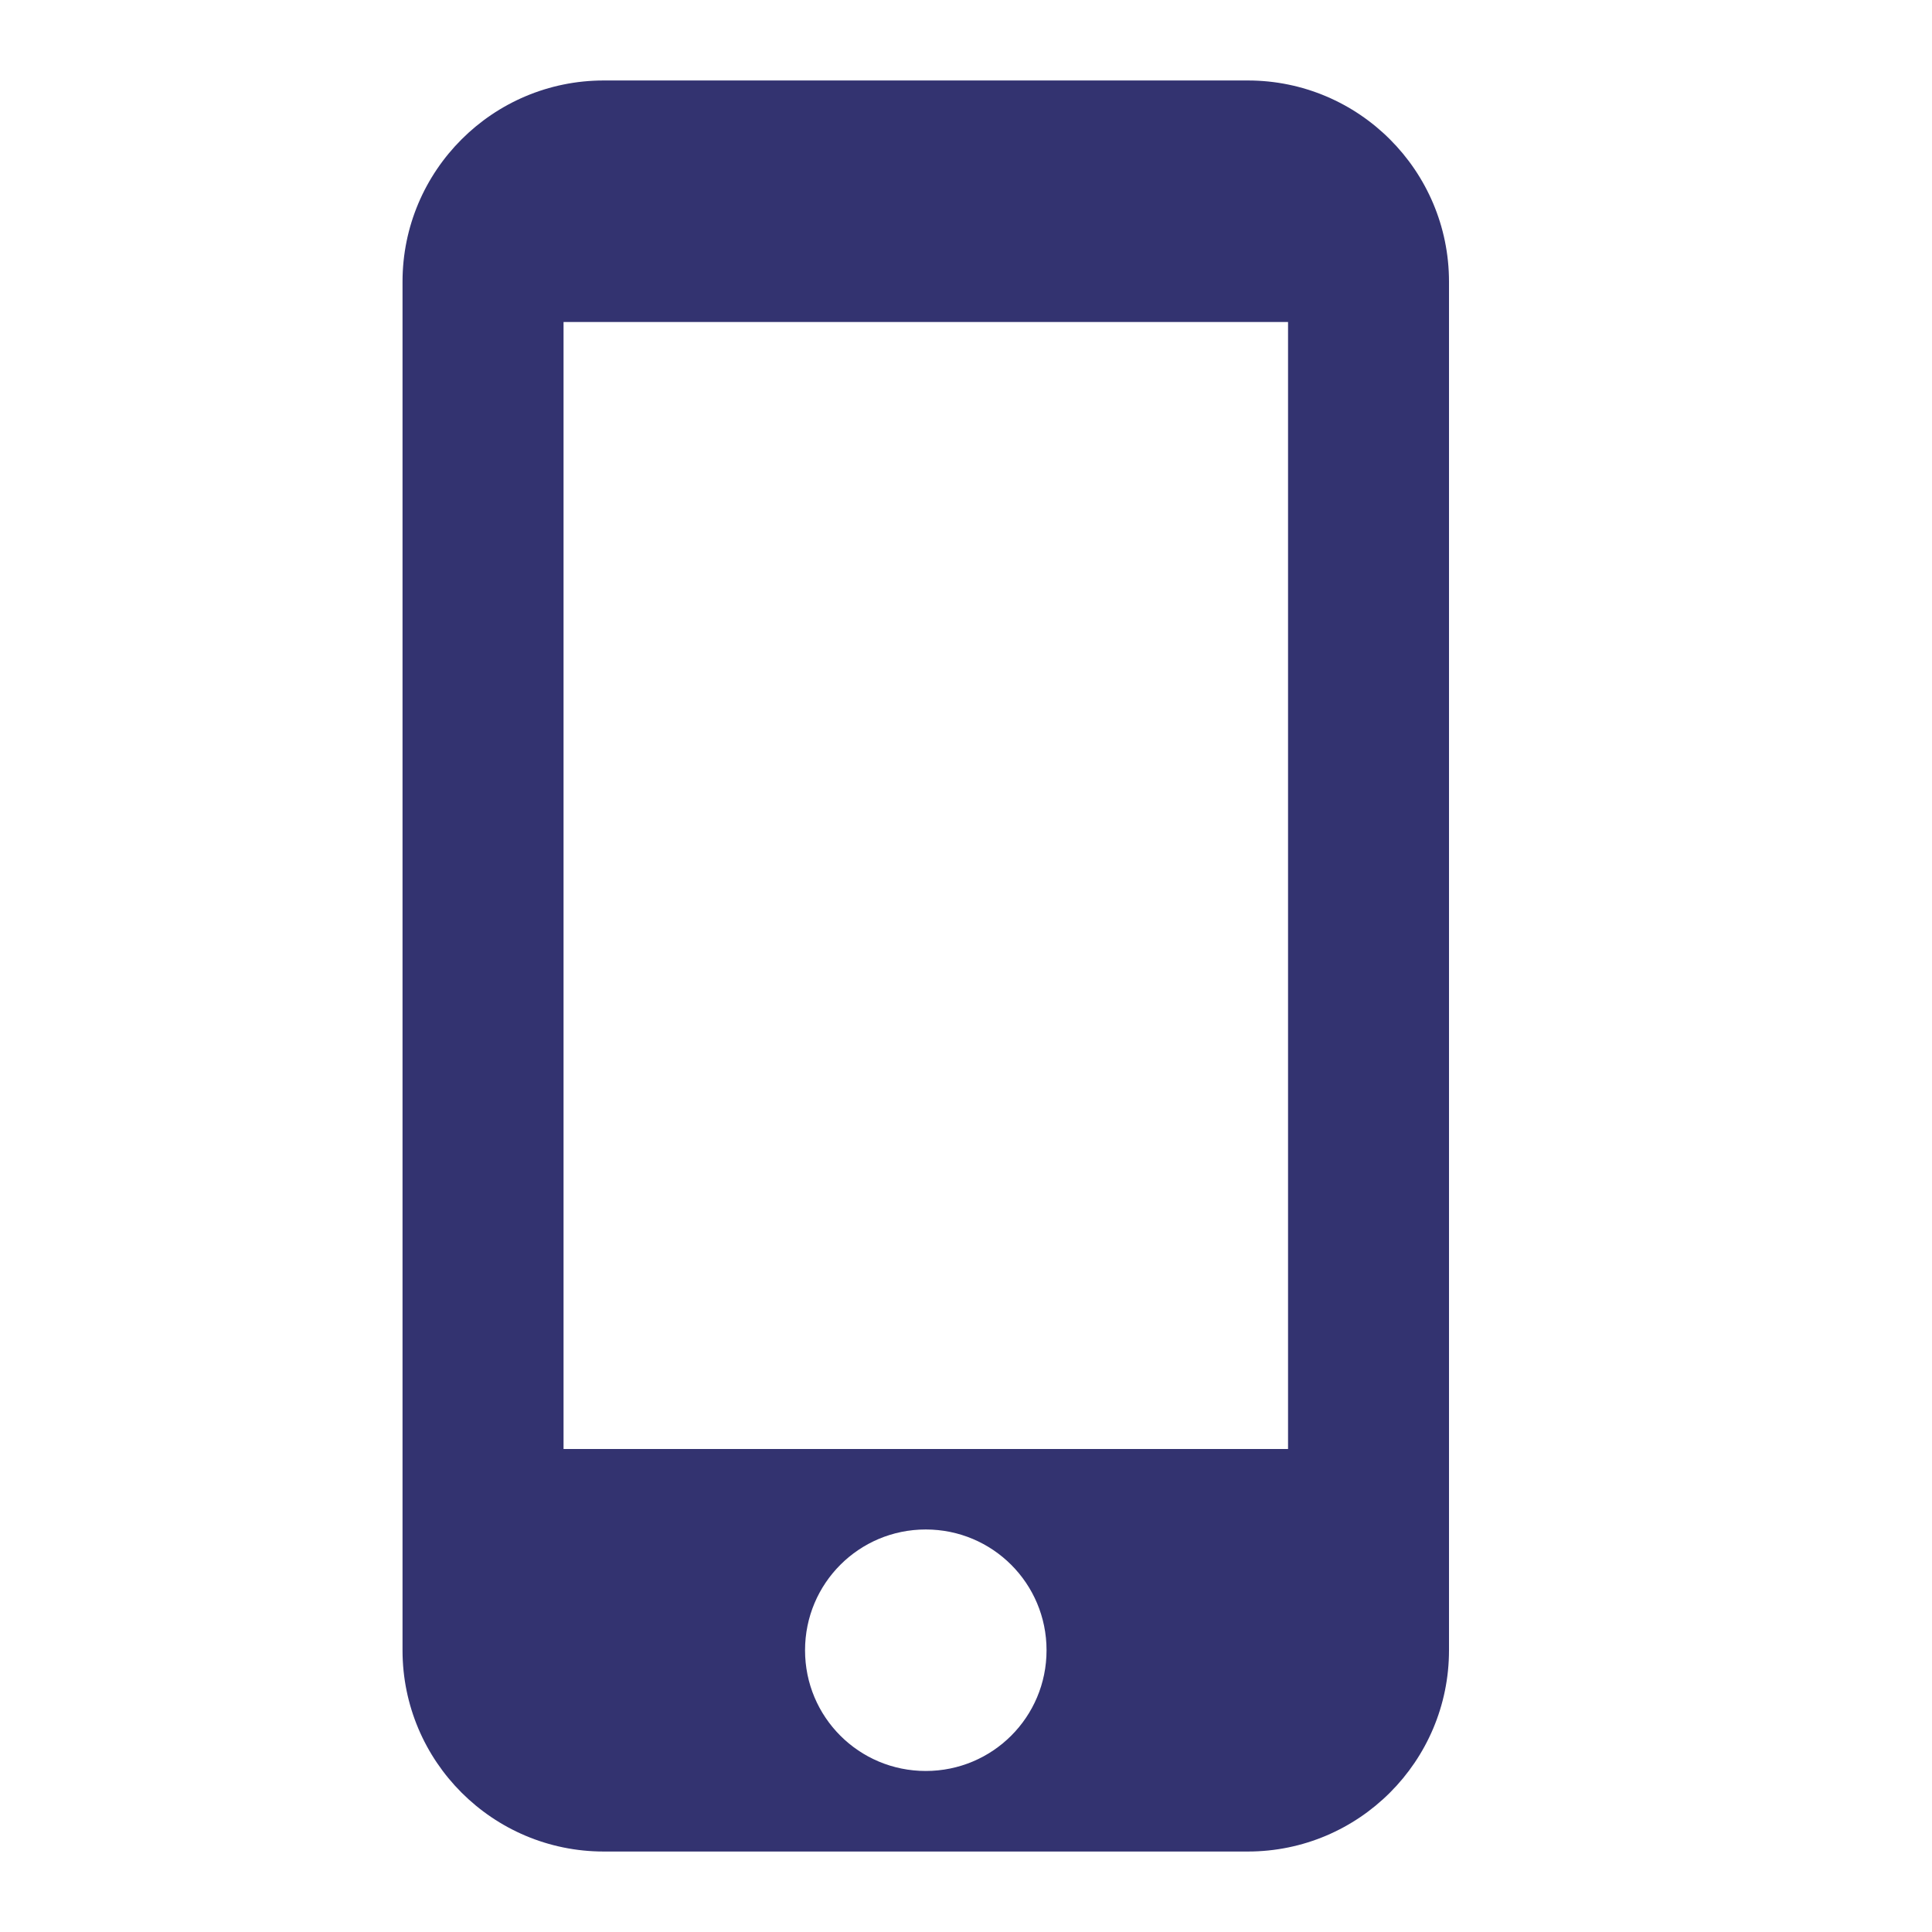 <svg width="29" height="29" viewBox="0 0 29 29" fill="none" xmlns="http://www.w3.org/2000/svg">
<path d="M18.73 1.208H9.063C7.395 1.208 6.042 2.562 6.042 4.229V24.771C6.042 26.438 7.395 27.792 9.063 27.792H18.73C20.397 27.792 21.75 26.438 21.75 24.771V4.229C21.75 2.562 20.397 1.208 18.73 1.208ZM13.896 26.583C12.893 26.583 12.084 25.774 12.084 24.771C12.084 23.768 12.893 22.958 13.896 22.958C14.899 22.958 15.709 23.768 15.709 24.771C15.709 25.774 14.899 26.583 13.896 26.583ZM19.334 21.75H8.459V4.833H19.334V21.75Z" fill="#333370"/>
</svg>
